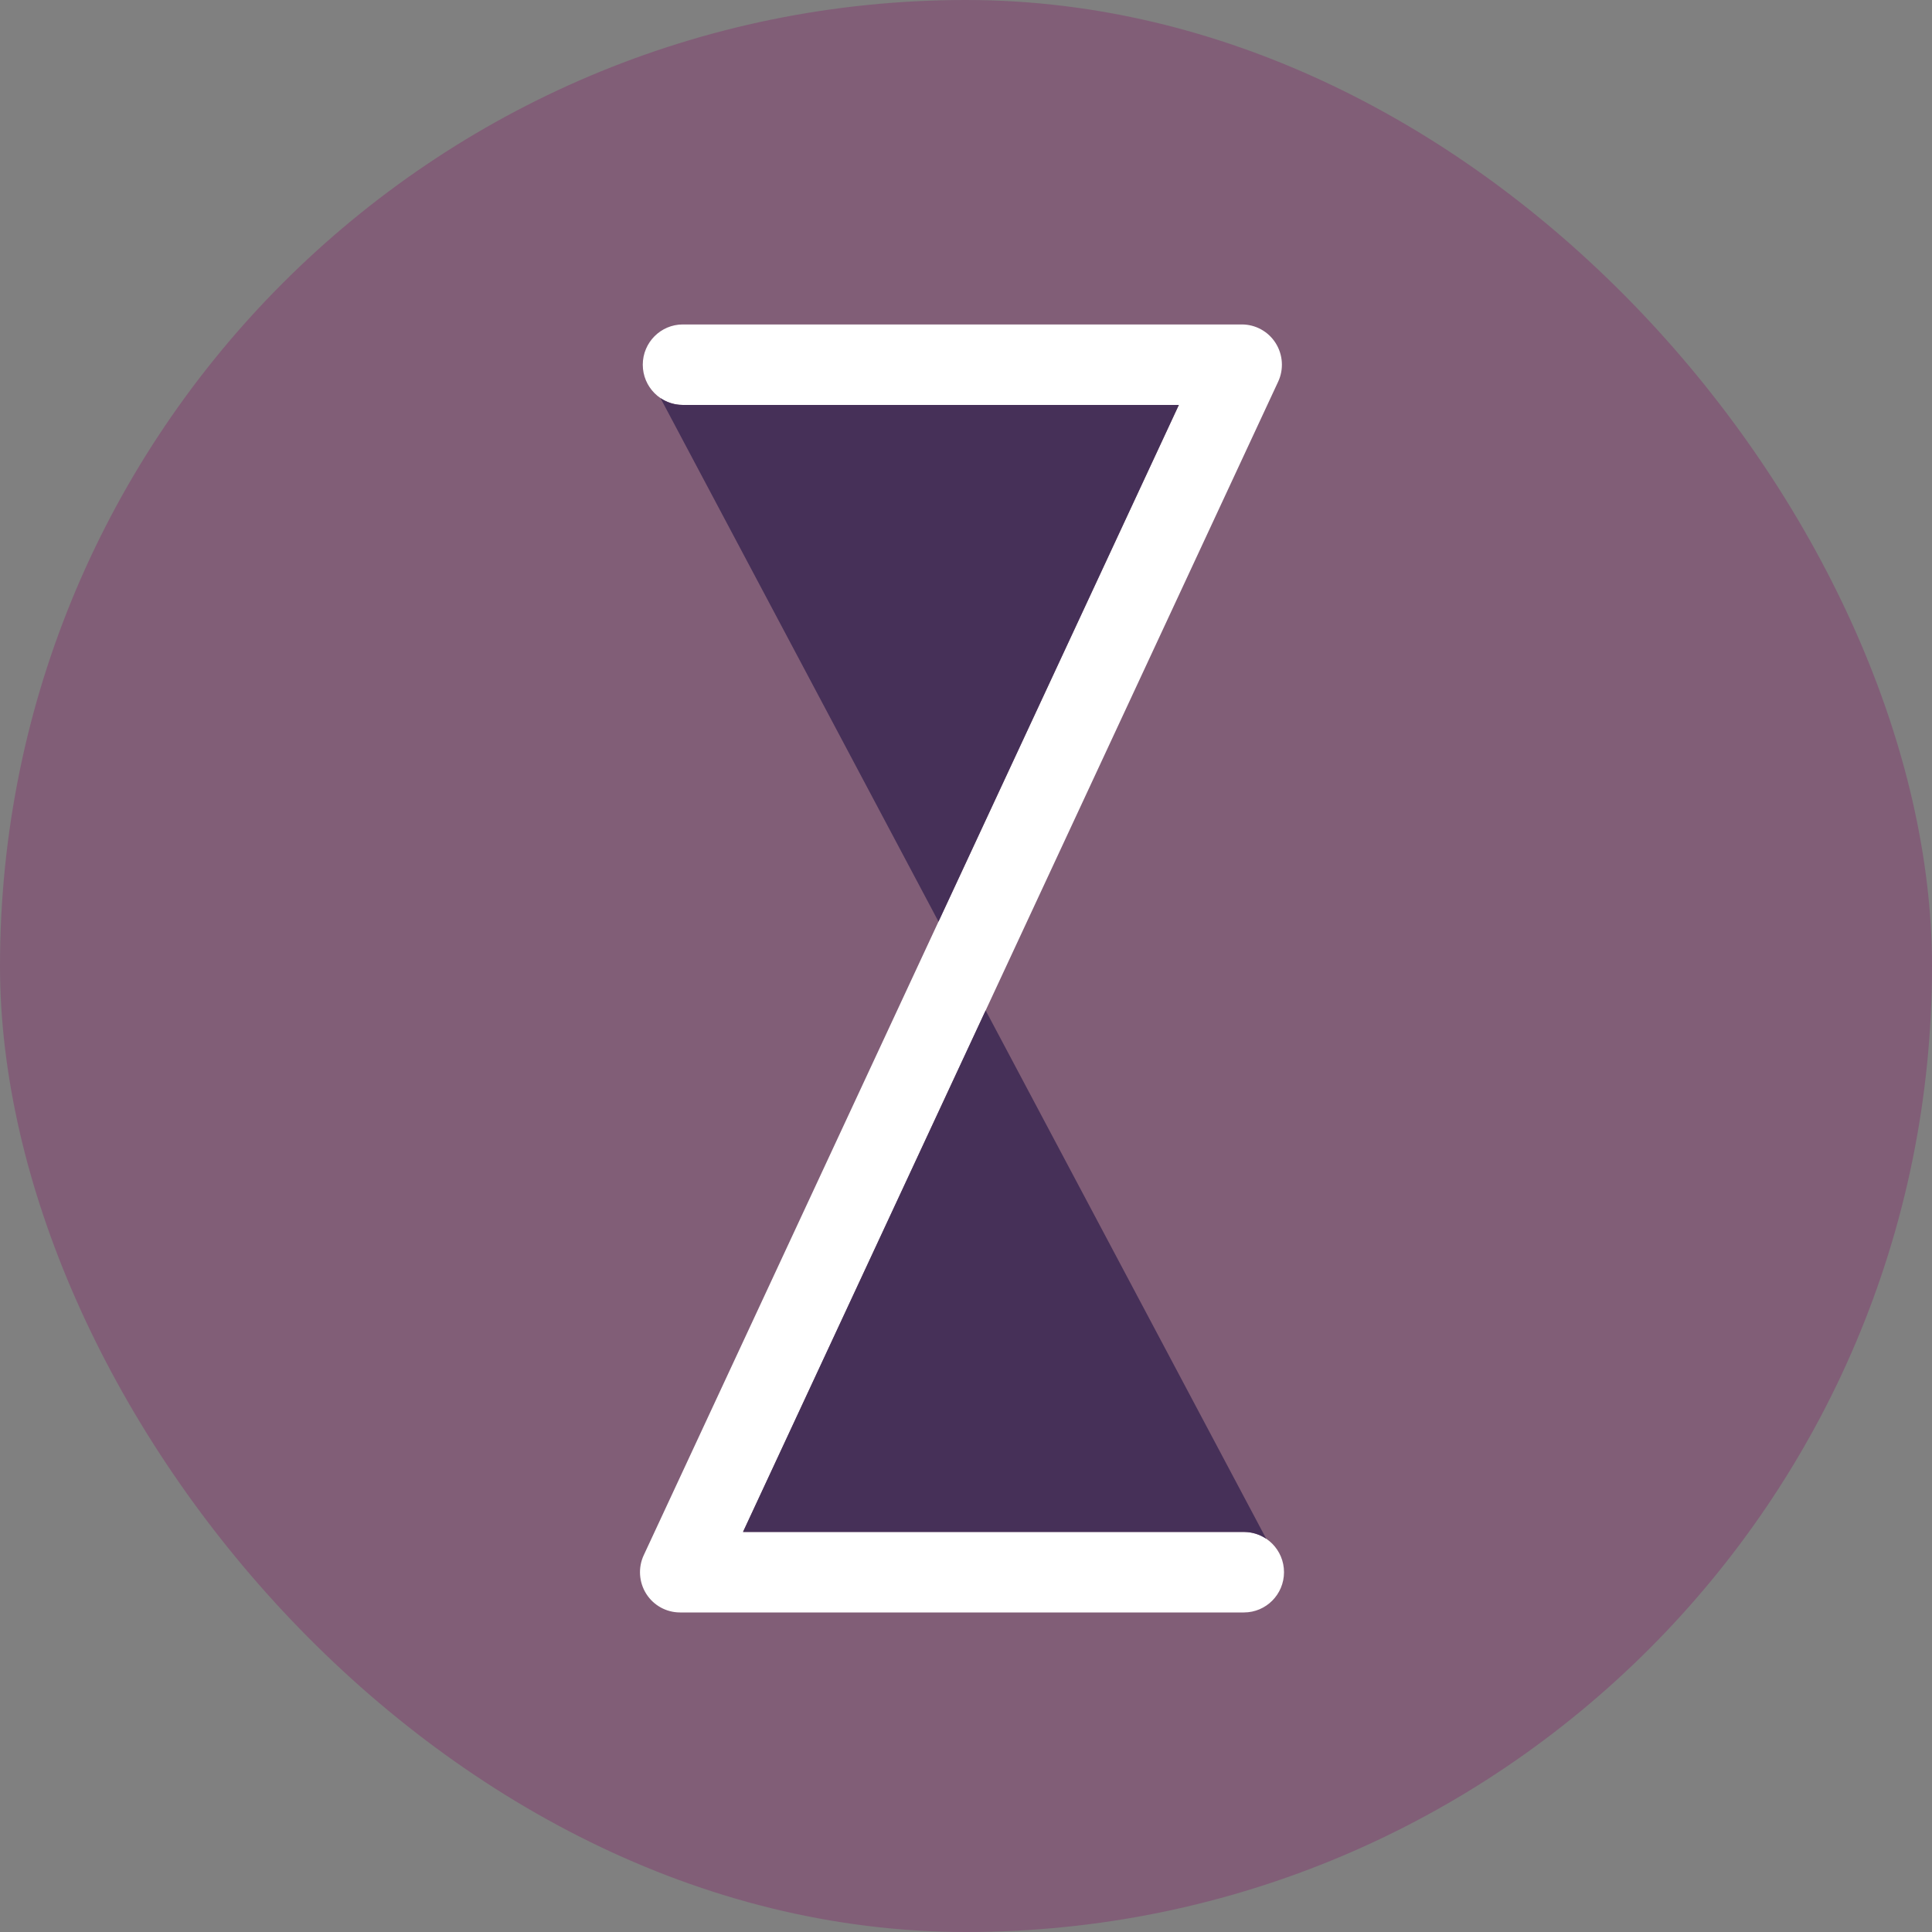 <?xml version="1.0" encoding="UTF-8"?>
<svg xmlns="http://www.w3.org/2000/svg" viewBox="0 0 300 300">
  <rect x="0" y="0" width="300" height="300" fill="#808080" stroke="none"/>
  <defs>
    <style>.f{fill:#fff;}.g{fill:#463058;}.h{fill:#815e77;}</style>
  </defs>
  <g id="a"></g>
  <g id="b">
    <g id="c">
      <g id="d">
        <g id="e">
          <rect class="h" x="0" y="0" width="300" height="300" rx="150" ry="150"></rect>
          <path class="f" d="M193.15,250.38H105.6c-2.13,0-4.11-1.09-5.25-2.89s-1.29-4.07-.39-6L183.05,62.88H106.03c-3.44,0-6.22-2.8-6.22-6.25s2.79-6.25,6.22-6.25h86.8c2.13,0,4.11,1.09,5.25,2.89s1.29,4.07,.39,6L115.38,237.88h77.78c3.44,0,6.22,2.8,6.22,6.25s-2.79,6.25-6.22,6.25h-.01Z"></path>
          <g>
            <path class="g" d="M106.03,62.88c-1.28,0-2.48-.39-3.47-1.06l43.17,81.29,37.32-80.23H106.03Z"></path>
            <path class="g" d="M193.15,237.88c1.28,0,2.48,.39,3.47,1.06l-43.57-82.04-37.68,80.98h77.78Z"></path>
          </g>
        </g>
      </g>
    </g>
  </g>
</svg>
